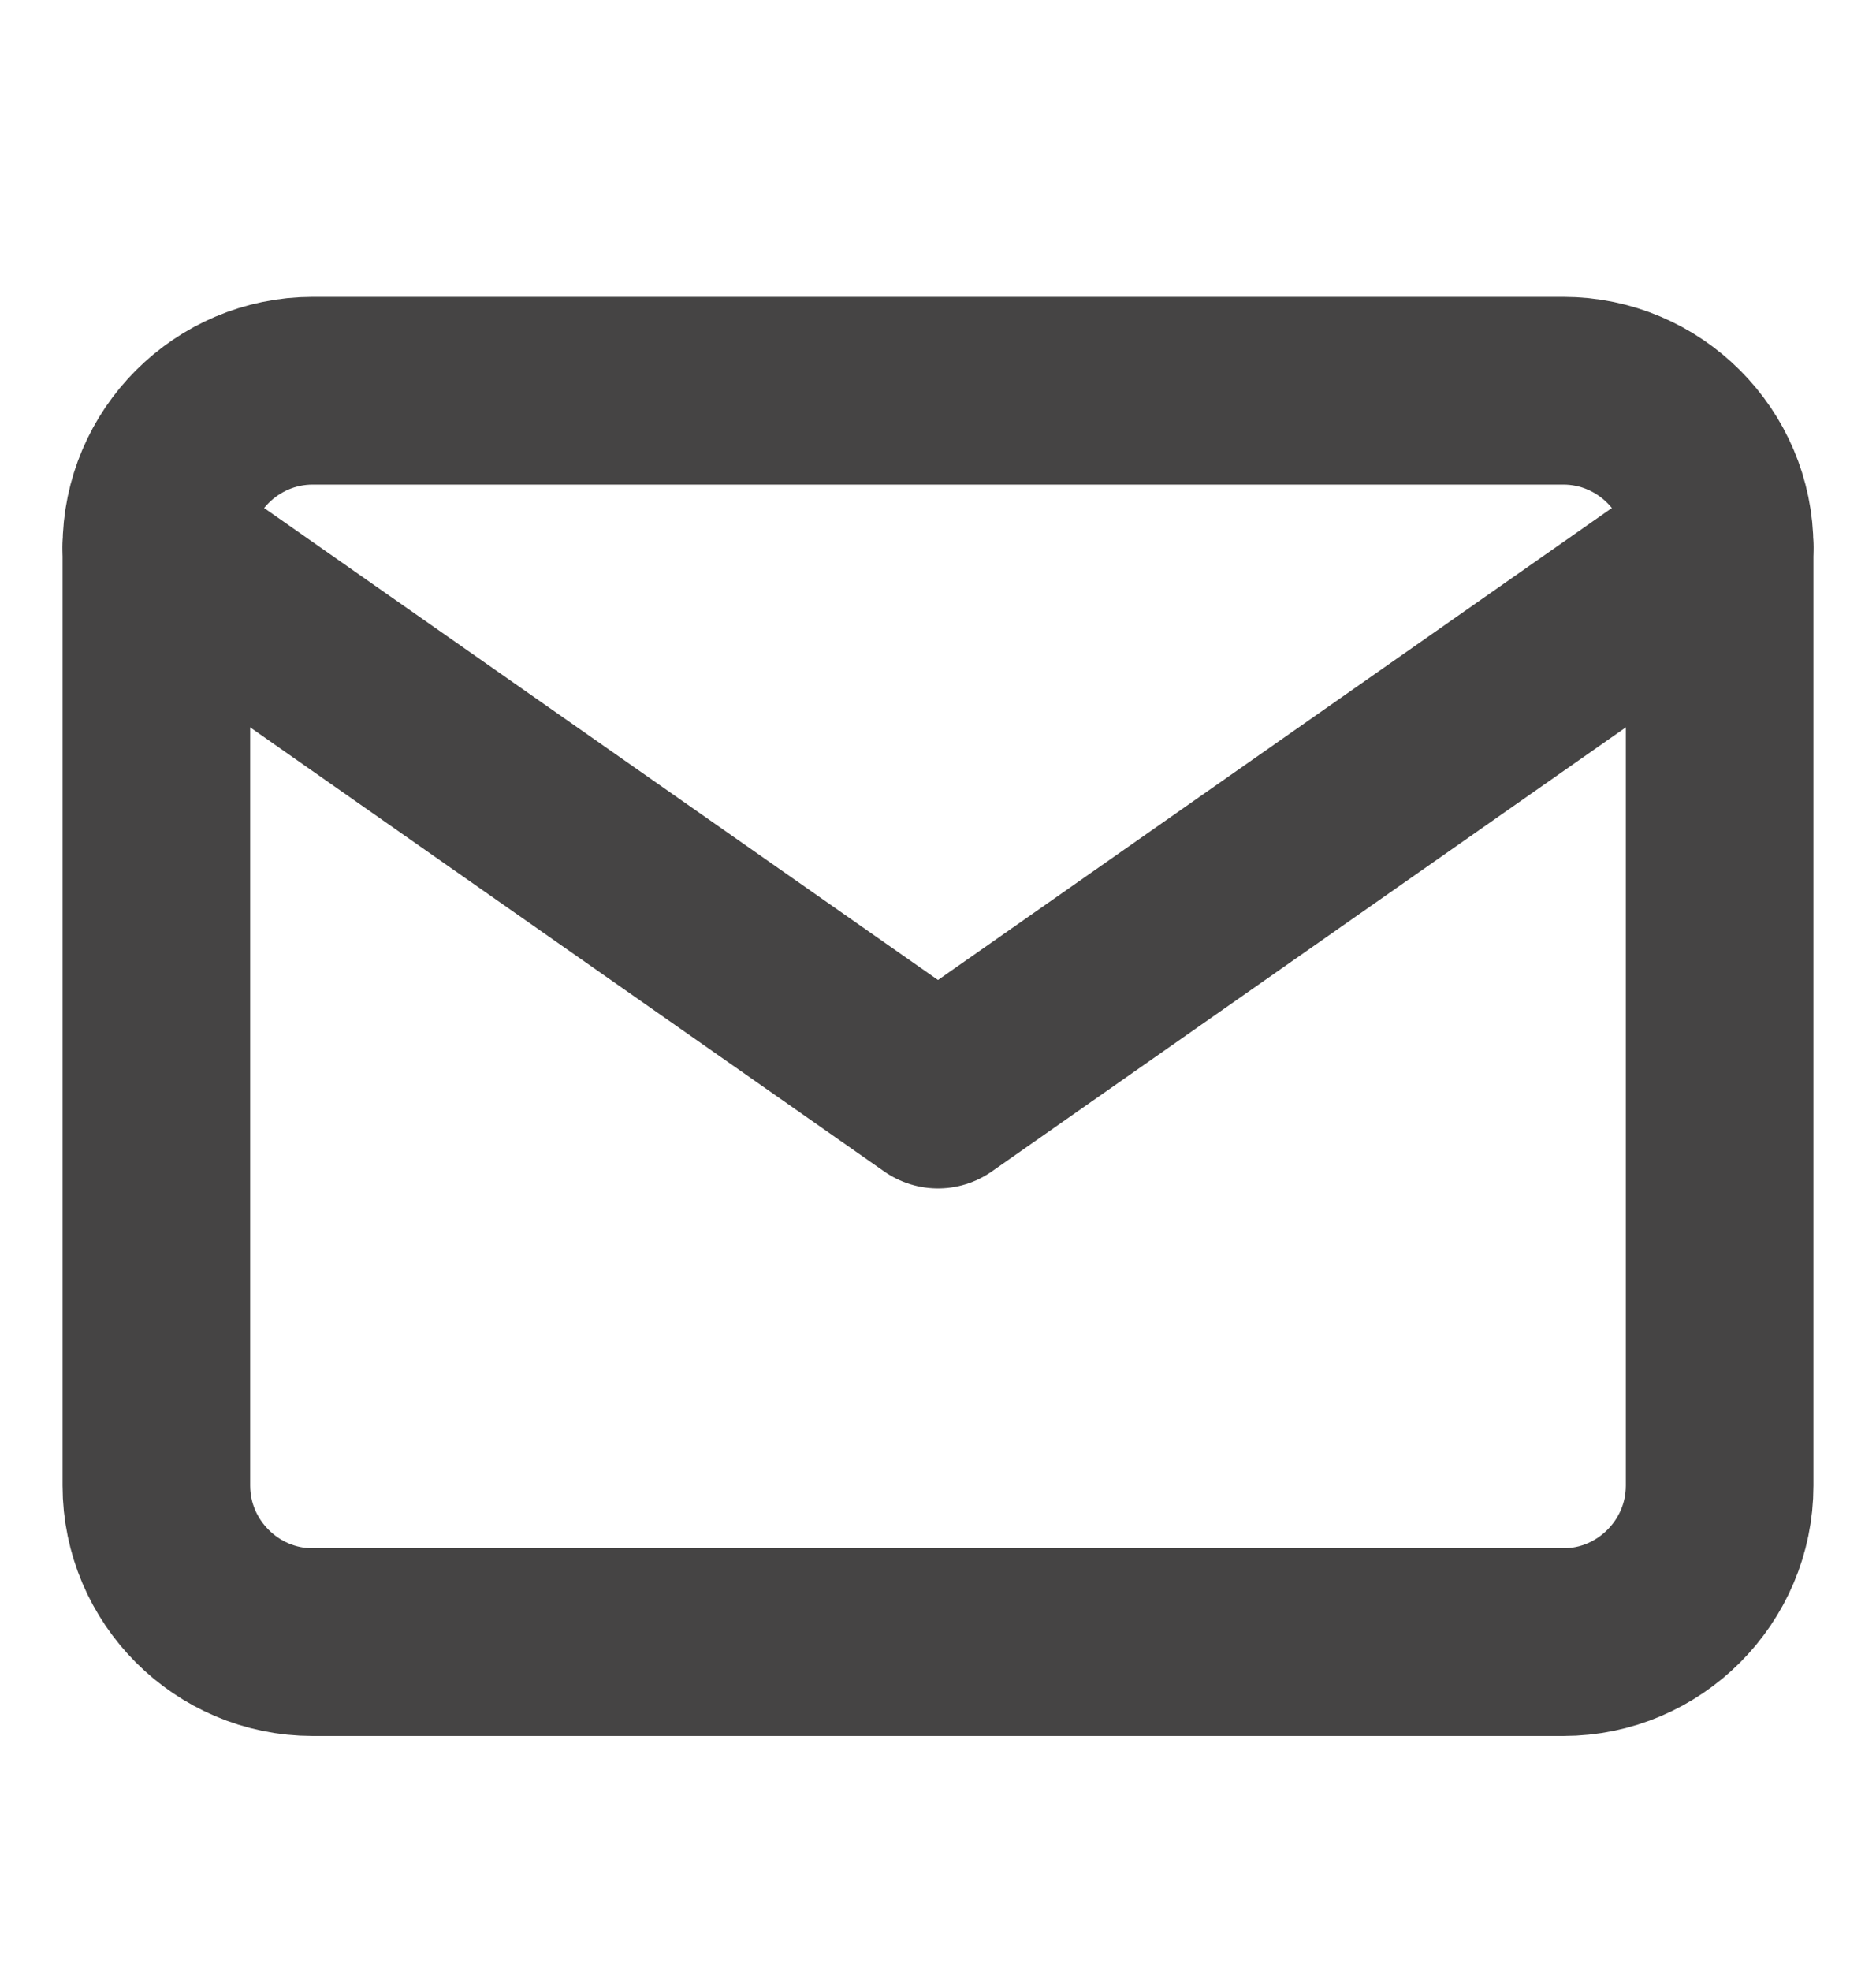 <svg width="20" height="21" viewBox="0 0 20 21" fill="none" xmlns="http://www.w3.org/2000/svg">
<path d="M3.333 4.163H16.667C17.583 4.163 18.333 4.913 18.333 5.829V15.829C18.333 16.746 17.583 17.496 16.667 17.496H3.333C2.417 17.496 1.667 16.746 1.667 15.829V5.829C1.667 4.913 2.417 4.163 3.333 4.163Z" stroke="#454444" stroke-width="2" stroke-linecap="round" stroke-linejoin="round"/>
<path d="M18.333 5.829L10 11.662L1.667 5.829" stroke="#454444" stroke-width="2" stroke-linecap="round" stroke-linejoin="round"/>
</svg>
